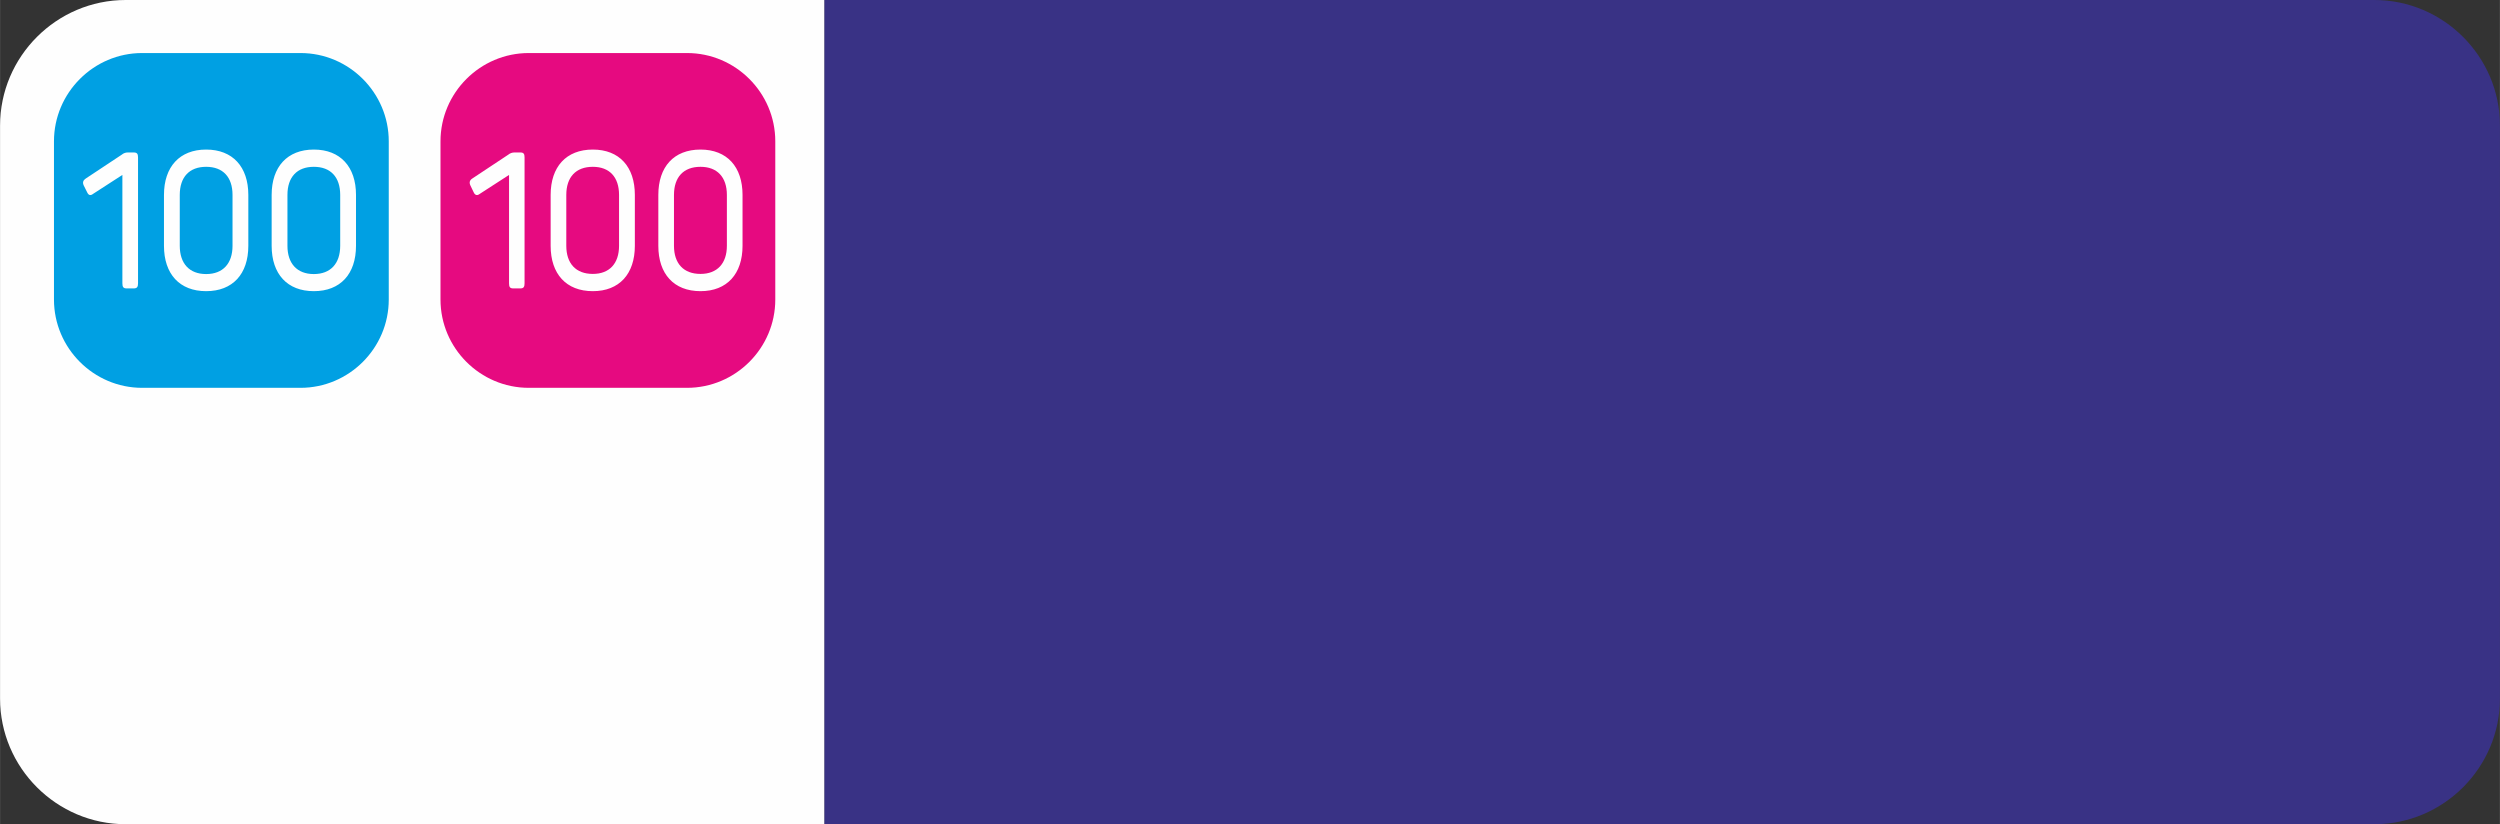 <?xml version="1.0" encoding="UTF-8"?> <!-- Creator: CorelDRAW X7 --> <svg xmlns="http://www.w3.org/2000/svg" xmlns:xlink="http://www.w3.org/1999/xlink" xml:space="preserve" width="172.486mm" height="56.866mm" style="shape-rendering:geometricPrecision; text-rendering:geometricPrecision; image-rendering:optimizeQuality; fill-rule:evenodd; clip-rule:evenodd" viewBox="0 0 17249 5687"><rect x="0" y="0" width="17249" height="5687" fill="#333333" stroke="none"/> <defs> <style type="text/css"> <![CDATA[ .fil2 {fill:#00A0E3} .fil0 {fill:#393285} .fil3 {fill:#E60A80} .fil1 {fill:#FEFEFE} ]]> </style> </defs> <g id="Слой_x0020_1">  <g id="_869024849104"> <path class="fil0" d="M5687 5687l10695 0c477,0 867,-390 867,-867l0 -3954c0,-476 -390,-866 -867,-866l-10695 0 0 5687z"></path> <path class="fil1" d="M867 5687l4820 0 0 -5687 -4820 0c-477,0 -867,390 -867,867l0 3953c0,477 390,867 867,867z"></path> <path class="fil2" d="M980 366l1093 0c335,0 609,274 609,609l0 1092c0,335 -274,609 -609,609l-1093 0c-334,0 -608,-274 -608,-609l0 -1092c0,-335 274,-609 608,-609zm-99 686c-15,0 -29,5 -41,15l-249 165c-18,12 -23,27 -14,47l23 46c10,23 24,27 43,12l201 -130 0 748c0,25 7,35 29,35l49 0c23,0 30,-10 30,-35l0 -869c0,-25 -7,-34 -30,-34l-41 0zm250 644c0,195 108,313 291,313 183,0 291,-118 291,-313l0 -351c0,-194 -108,-313 -291,-313 -183,0 -291,119 -291,313l0 351zm473 0c0,122 -66,195 -182,195 -116,0 -182,-73 -182,-195l0 -351c0,-123 66,-194 182,-194 116,0 182,71 182,194l0 351zm270 0c0,195 108,313 291,313 183,0 291,-118 291,-313l0 -351c0,-194 -108,-313 -291,-313 -183,0 -291,119 -291,313l0 351zm473 0c0,122 -66,195 -182,195 -116,0 -182,-73 -182,-195l0 -351c0,-123 66,-194 182,-194 116,0 182,71 182,194l0 351z"></path> <path class="fil3" d="M3648 366l1092 0c335,0 609,274 609,609l0 1092c0,335 -274,609 -609,609l-1092 0c-335,0 -609,-274 -609,-609l0 -1092c0,-335 274,-609 609,-609zm-99 686c-15,0 -30,5 -42,15l-249 165c-18,12 -22,27 -13,47l22 46c10,23 25,27 44,12l201 -130 0 748c0,25 6,35 29,35l49 0c22,0 29,-10 29,-35l0 -869c0,-25 -7,-34 -29,-34l-41 0zm250 644c0,194 107,313 291,313 183,0 290,-119 290,-313l0 -351c0,-194 -107,-313 -290,-313 -184,0 -291,119 -291,313l0 351zm472 0c0,122 -66,194 -181,194 -117,0 -183,-72 -183,-194l0 -351c0,-123 66,-194 183,-194 115,0 181,71 181,194l0 351zm271 0c0,194 107,313 291,313 183,0 290,-119 290,-313l0 -351c0,-194 -107,-313 -290,-313 -184,0 -291,119 -291,313l0 351zm473 0c0,122 -67,194 -182,194 -117,0 -183,-72 -183,-194l0 -351c0,-123 66,-194 183,-194 115,0 182,71 182,194l0 351z"></path> </g> </g> </svg> 